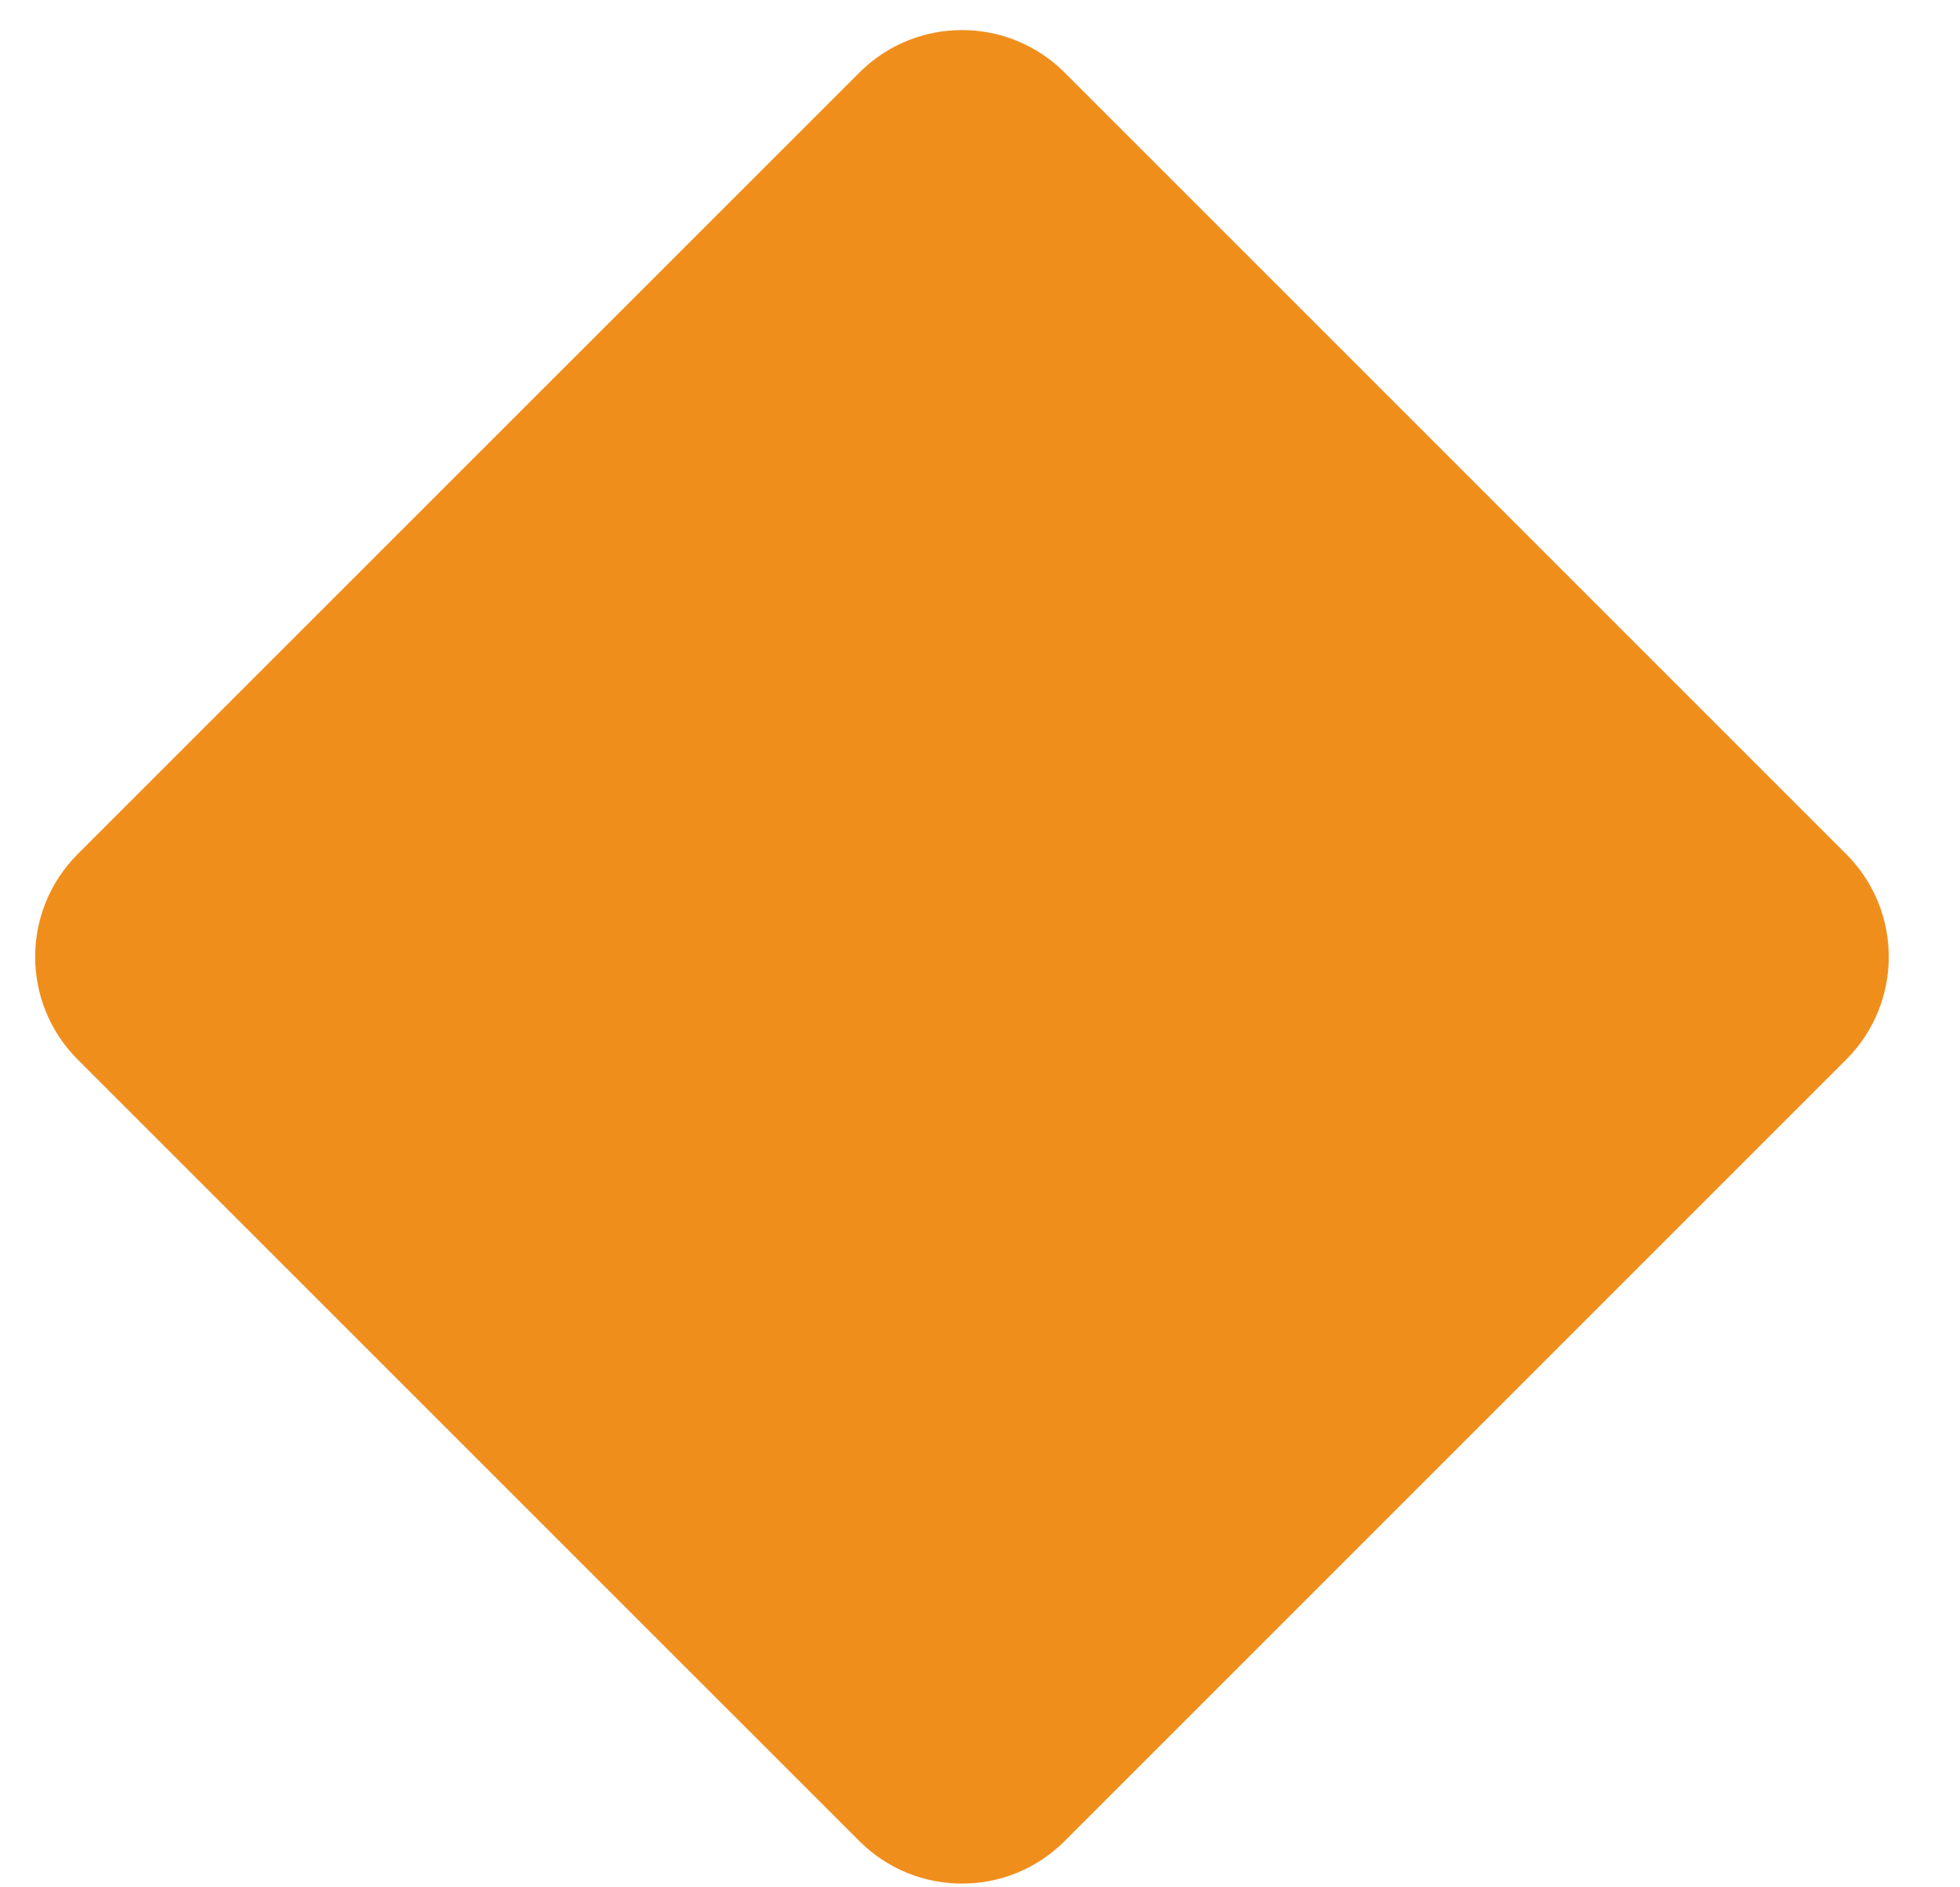<svg width="27" height="26" viewBox="0 0 27 26" fill="none" xmlns="http://www.w3.org/2000/svg">
<path id="Polygon 1" d="M11.838 1C12.619 0.219 13.885 0.219 14.666 1L25.433 11.767C26.214 12.548 26.214 13.815 25.433 14.596L14.666 25.363C13.885 26.144 12.619 26.144 11.838 25.363L1.07 14.596C0.289 13.815 0.289 12.548 1.07 11.767L11.838 1Z" fill="#F08E1C"/>
</svg>
